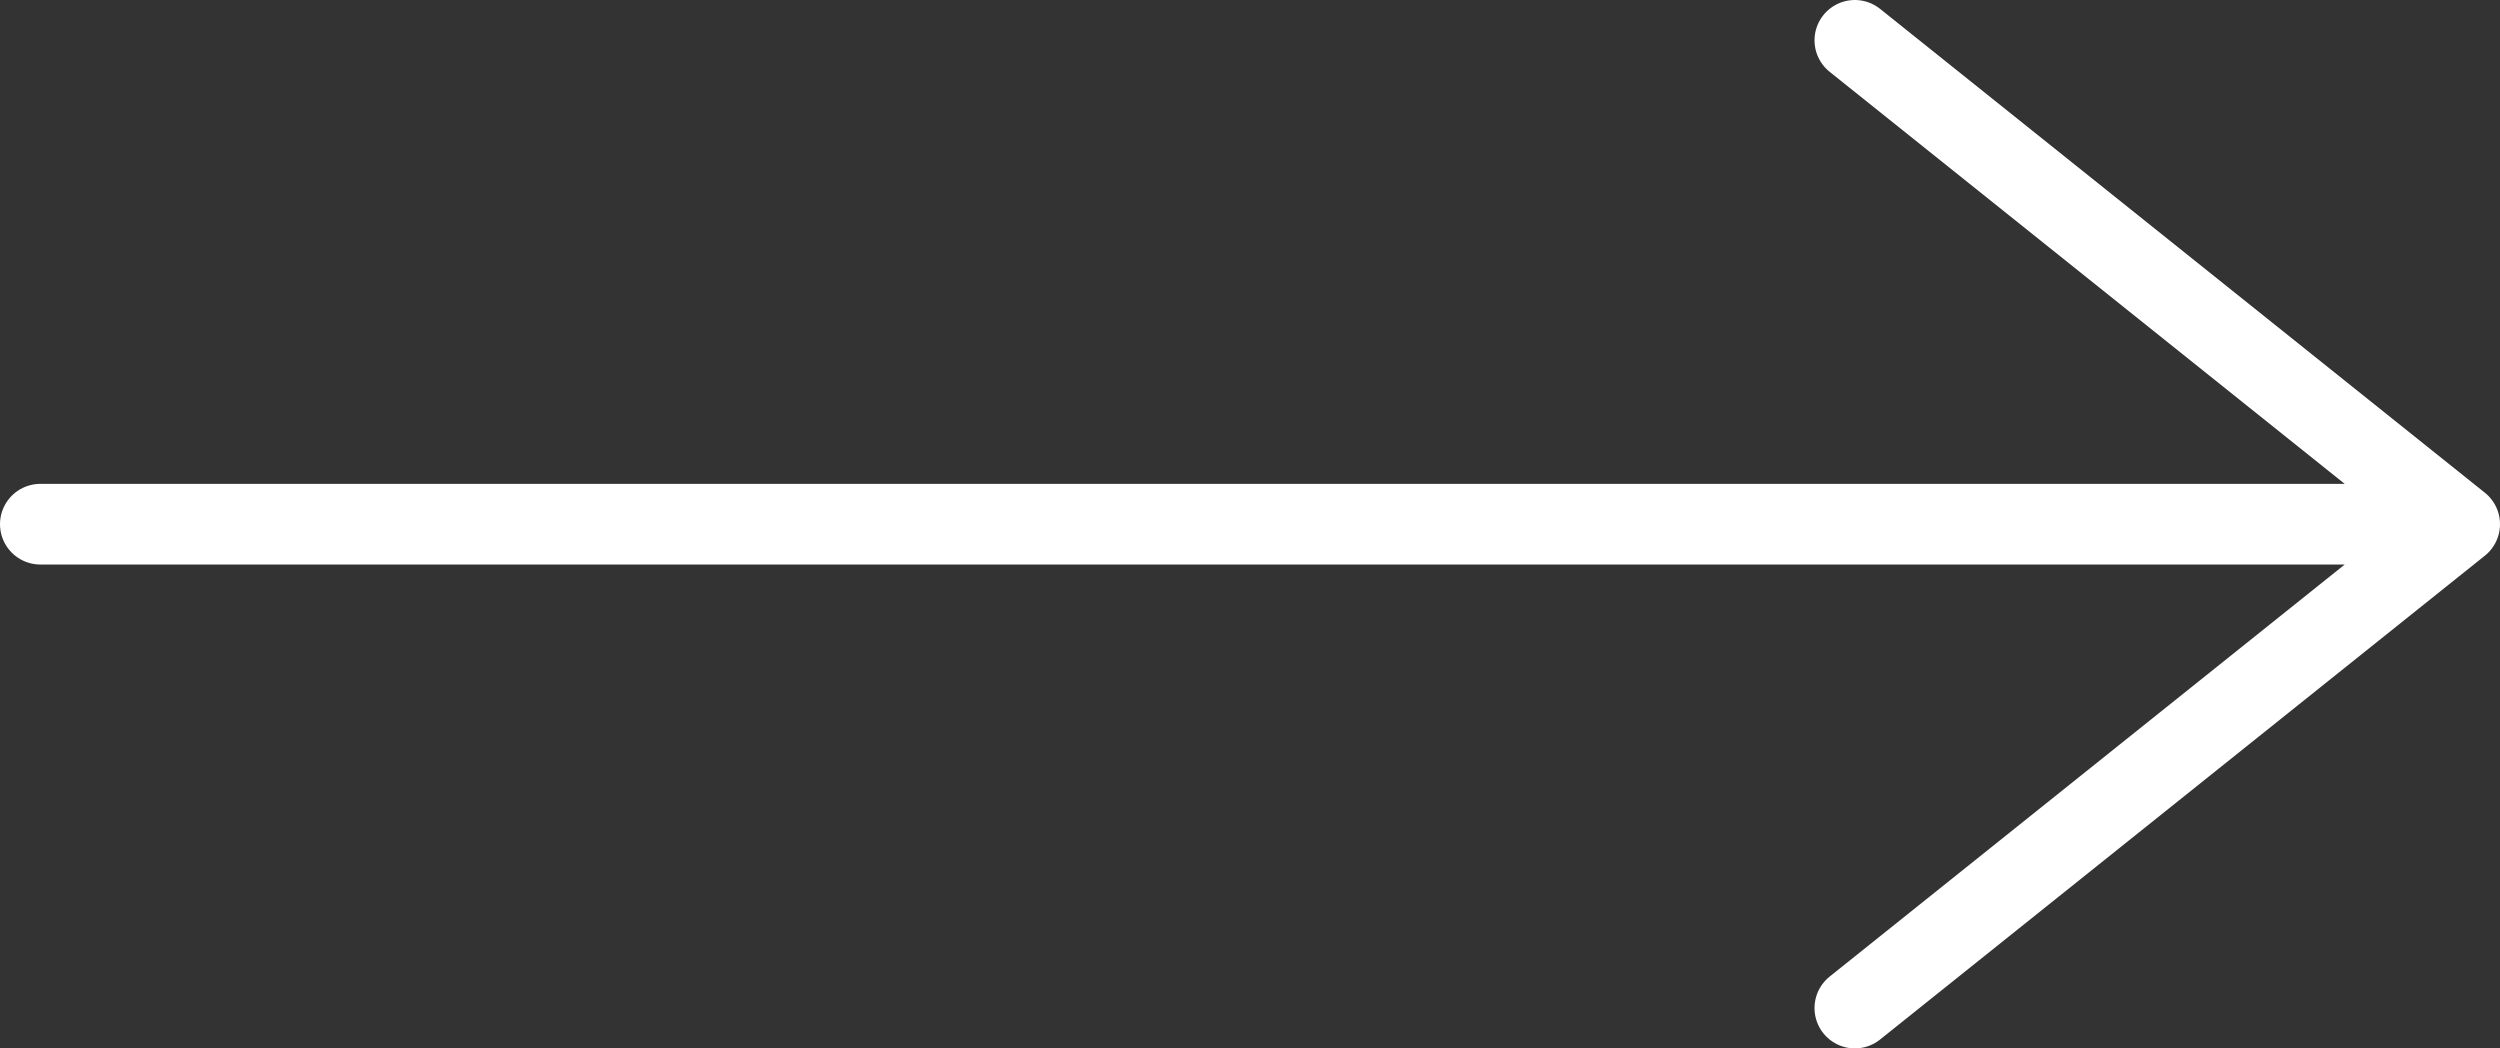 <?xml version="1.0" encoding="UTF-8"?> <svg xmlns="http://www.w3.org/2000/svg" width="31" height="13" viewBox="0 0 31 13" fill="none"><rect x="0" y="0" width="31" height="13" fill="#333333" stroke="none"/><path d="M0.5 6.5H30.5M30.5 6.5L23 12.5M30.5 6.5L23 0.5" stroke="white" stroke-linecap="round" stroke-linejoin="round"></path></svg> 